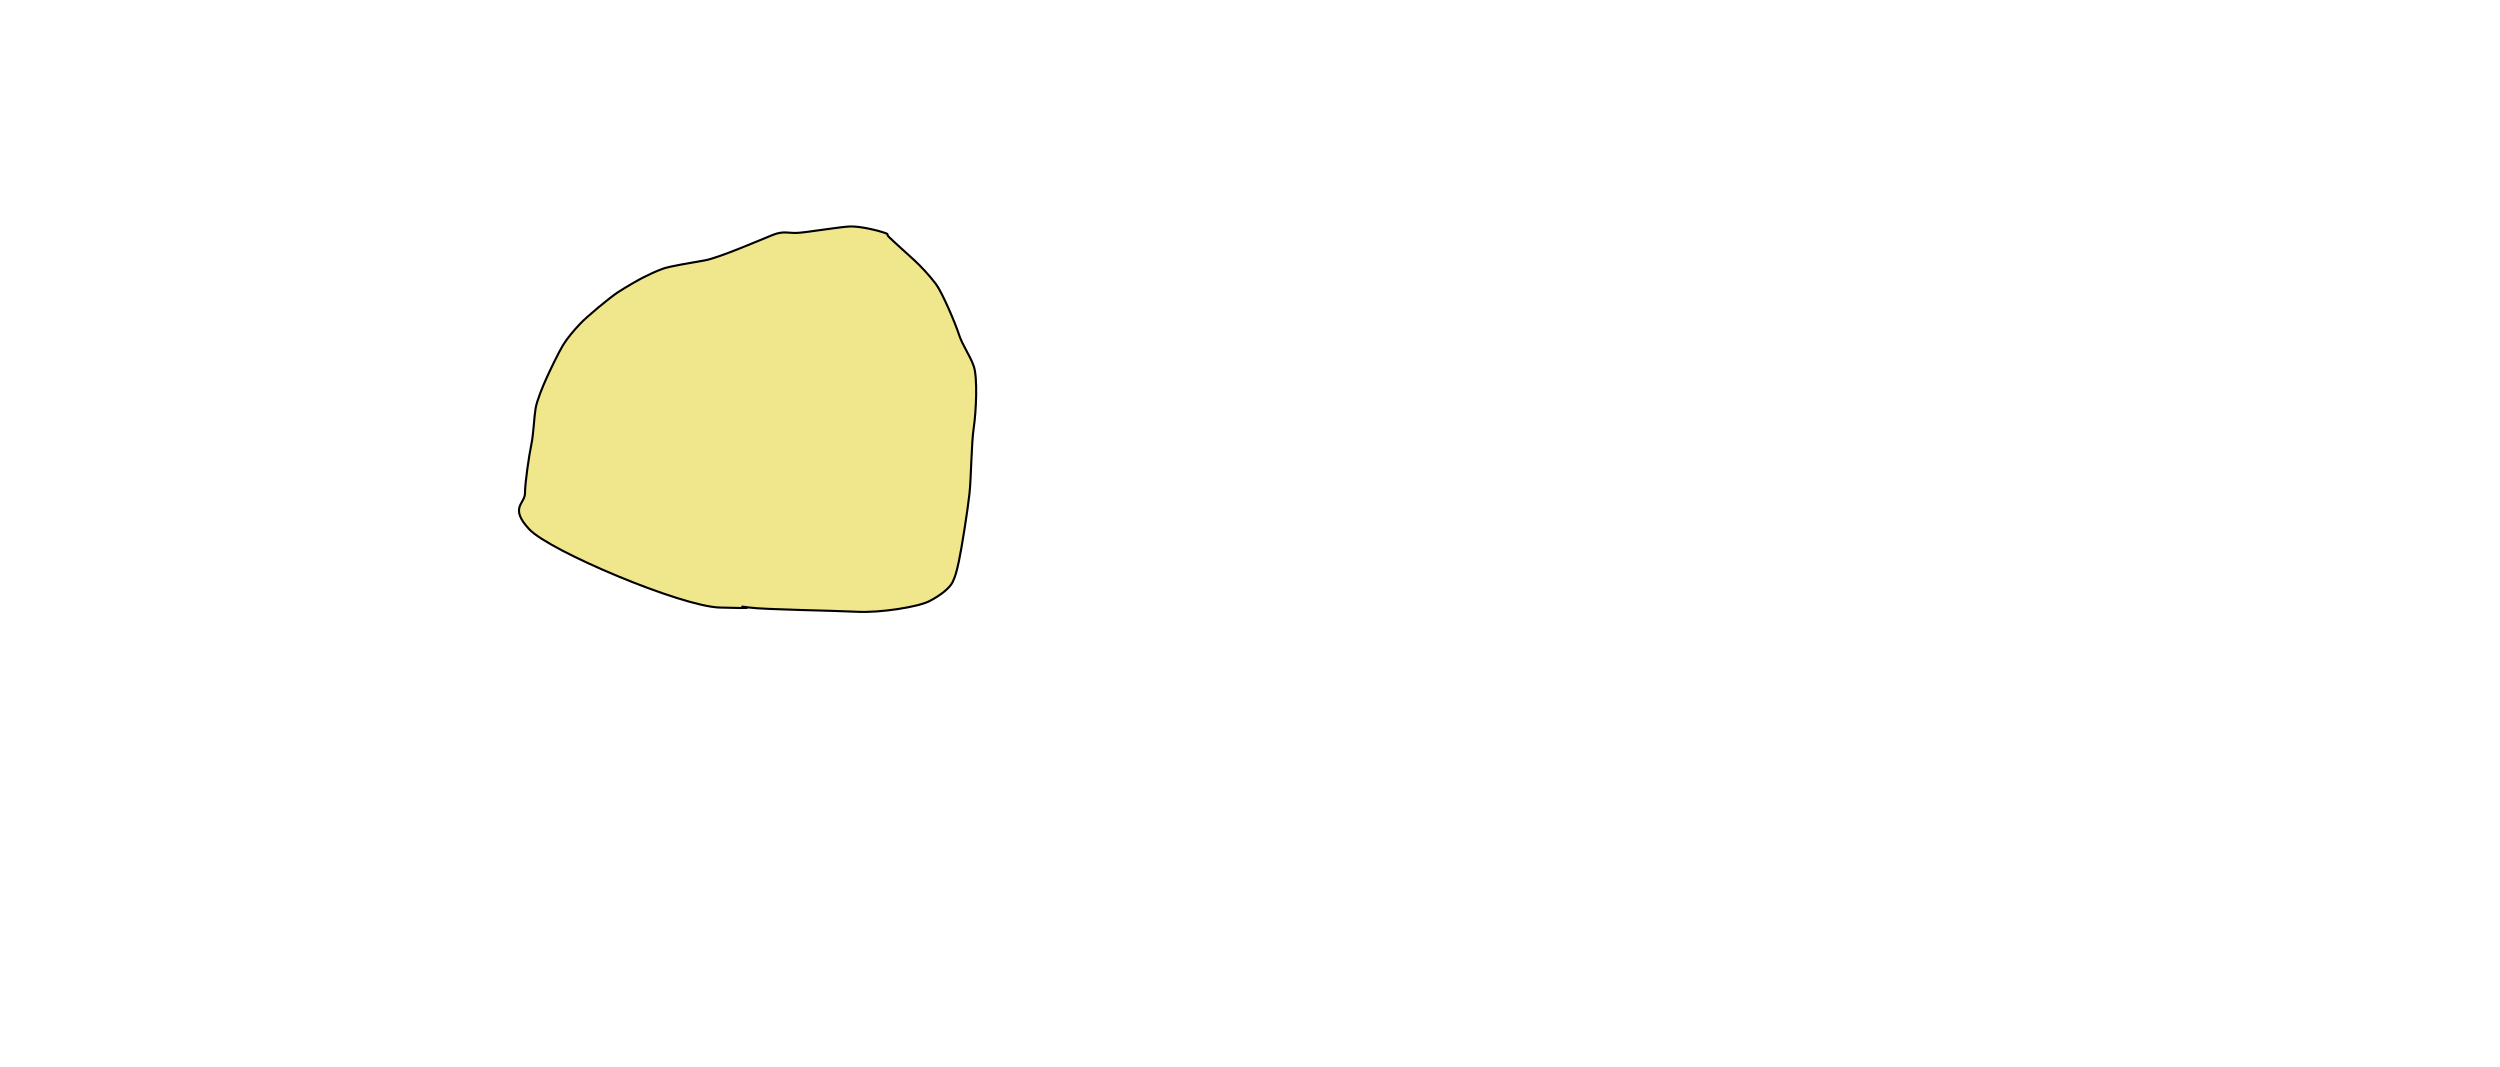 <svg xmlns="http://www.w3.org/2000/svg" width="100%" height="100%" xmlns:svg="http://www.w3.org/2000/svg" xmlns:xlink="http://www.w3.org/1999/xlink" viewBox="0 0  1181 504" preserveAspectRatio="xMidYMid meet" zoomAndPan="disable"><defs id="svgEditorDefs"><path id="svgEditorClosePathDefs" stroke="black" fill="khaki" style="vector-effect: non-scaling-stroke; stroke-width: 1px;"/></defs><rect id="svgEditorBackground" x="0" y="0" width="1181" height="504" style="fill: none; stroke: none;"/><path d="M377,110c-4.514,0.31,-6.685,-1.128,-12,1c-5.315,2.128,-25.322,10.788,-32,12c-6.678,1.212,-16.455,2.686,-20,4c-3.545,1.314,-6.348,2.669,-9,4c-2.652,1.331,-8.083,4.467,-12,7c-3.917,2.533,-14.907,11.691,-18,15c-3.093,3.309,-5.984,6.737,-8,10c-2.016,3.263,-6.329,12.264,-8,16c-1.671,3.736,-4.323,10.068,-5,14c-0.677,3.932,-0.96,12.083,-2,17c-1.04,4.917,-2.985,17.962,-3,23c-0.015,5.038,-7.544,6.747,2,17c9.544,10.253,71.847,36.488,90,37c18.153,0.512,11.75,0,12,0c0.25,-0,-4.558,-0.953,2,0c6.558,0.953,40.462,1.443,51,2c10.538,0.557,28.62,-2.232,34,-5c5.38,-2.768,9.668,-6.241,11,-9c1.332,-2.759,1.858,-4.771,3,-10c1.142,-5.229,4.182,-24.111,5,-32c0.818,-7.889,0.881,-23.634,2,-31c1.119,-7.366,1.878,-23.642,0,-29c-1.878,-5.358,-5.37,-9.911,-7,-15c-1.63,-5.089,-7.874,-19.9,-11,-24c-3.126,-4.1,-7.142,-8.362,-10,-11c-2.858,-2.638,-10.323,-9.301,-12,-11c-1.677,-1.699,0.332,-1.136,-2,-2c-2.332,-0.864,-11.856,-3.349,-17,-3c-5.144,0.349,-19.486,2.69,-24,3Z" stroke="black" style="stroke-width: 1px; vector-effect: non-scaling-stroke;" id="e4_area3" fill="khaki"/></svg>